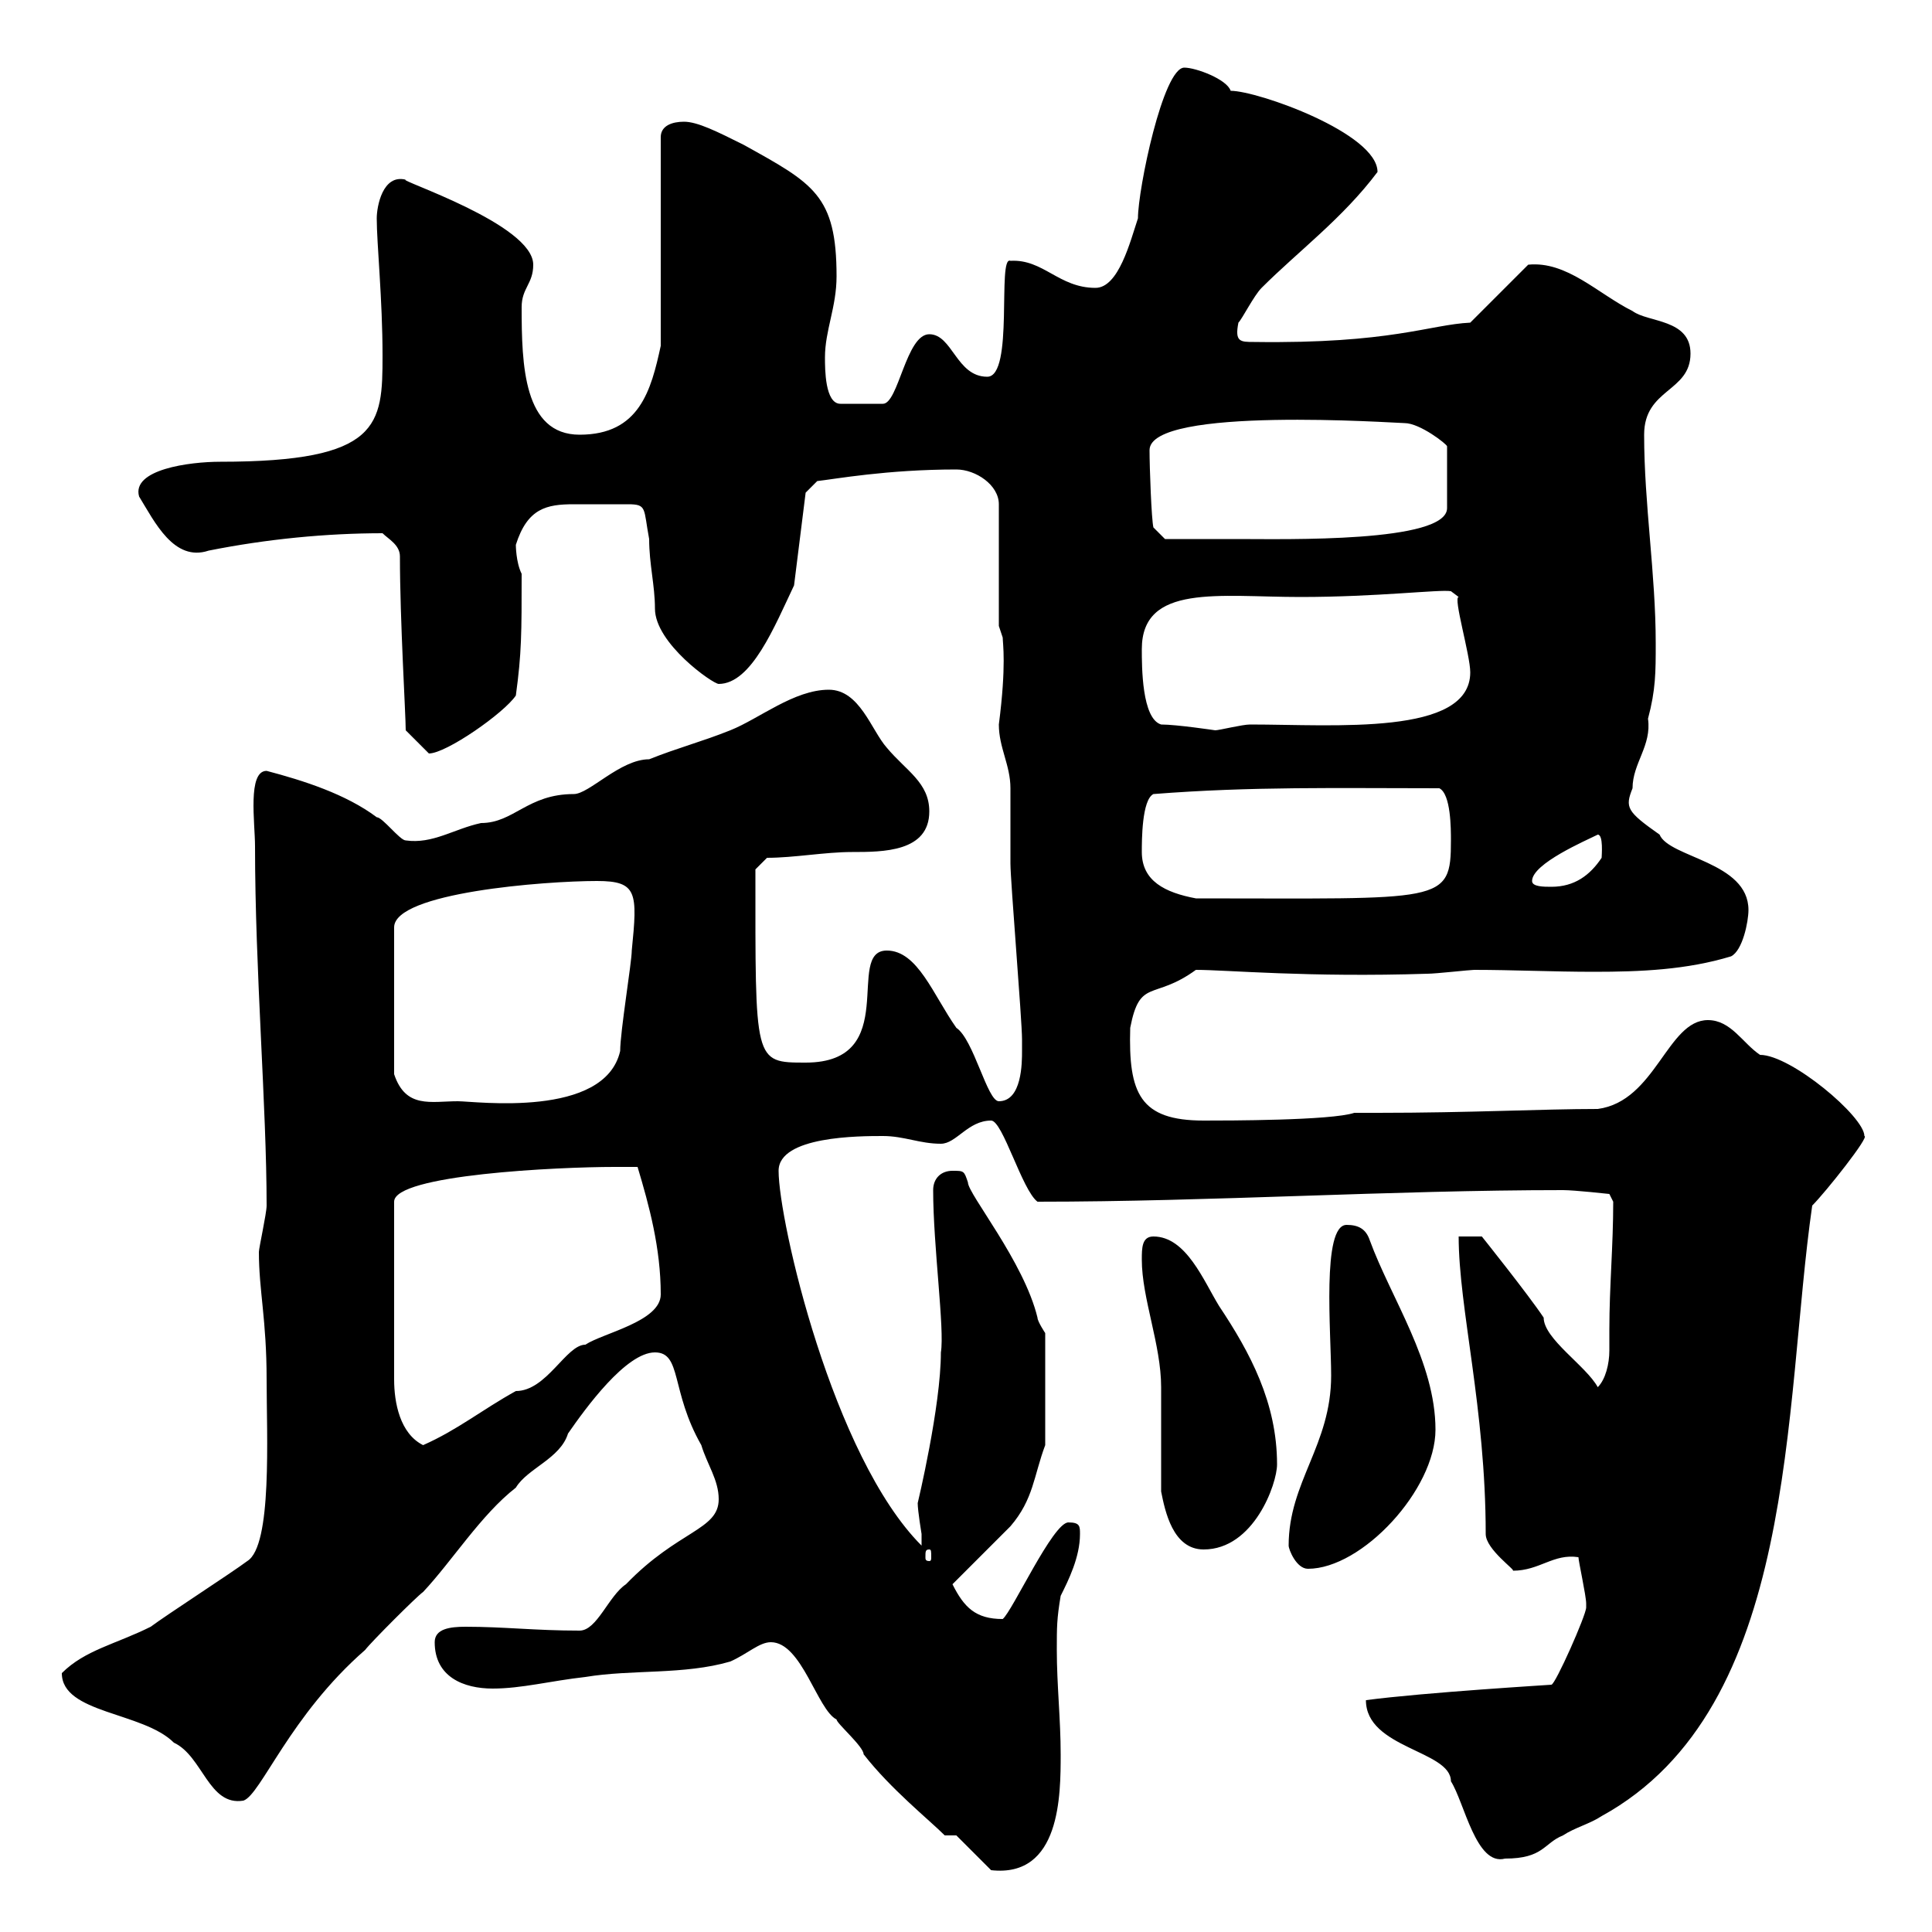 <svg xmlns="http://www.w3.org/2000/svg" xmlns:xlink="http://www.w3.org/1999/xlink" width="300" height="300"><path d="M148.50 285L153.90 290.40C164.70 291.60 164.70 278.70 164.70 272.40C164.70 267 164.10 261.60 164.10 256.20C164.10 252.60 164.10 251.40 164.70 247.80C165.90 245.40 167.70 241.80 167.70 238.20C167.70 237 167.70 236.40 165.90 236.40C163.50 236.40 157.20 250.20 155.70 251.40C151.50 251.40 149.70 249.60 147.90 246C147.90 246 153.60 240.30 156.90 237C160.50 232.80 160.50 229.20 162.30 224.40L162.30 207C162.30 207 161.10 205.20 161.10 204.60C159 195.90 150.30 185.40 150.30 183.60C149.70 181.80 149.70 181.80 147.90 181.80C146.10 181.80 144.90 183 144.90 184.80C144.90 193.50 146.70 206.40 146.10 210C146.10 218.40 142.50 233.40 142.50 233.40C142.50 234.60 143.10 238.20 143.10 238.20C143.10 238.80 143.10 239.10 143.10 240C129.30 226.20 120.90 189.60 120.90 181.80C120.90 176.40 133.50 176.40 137.10 176.40C140.40 176.40 142.80 177.60 146.10 177.60C148.50 177.60 150.30 174 153.90 174C155.70 174 158.70 184.80 161.10 186.60C188.10 186.60 216 184.80 242.70 184.80C244.50 184.80 249.90 185.40 249.90 185.40L250.50 186.60C250.50 193.50 249.90 199.80 249.90 206.40C249.90 207 249.90 208.20 249.90 209.70C249.90 211.80 249.30 214.20 248.10 215.40C246.30 212.10 239.70 207.90 239.70 204.60C237.30 201 230.10 192 230.10 192L226.50 192C226.50 203.10 230.70 218.70 230.70 238.20C230.70 240.60 235.50 243.90 234.90 243.90C239.10 243.90 241.20 241.20 245.10 241.80C245.10 242.40 246.30 247.80 246.30 249C246.30 249 246.30 249 246.30 249.60C246.30 250.80 241.50 261.60 240.90 261.60C241.20 261.60 221.10 262.80 212.10 264C212.10 271.50 225.30 271.80 225.30 276.60C227.40 279.90 229.20 289.80 233.70 288.60C239.70 288.60 239.70 286.20 242.70 285C244.50 283.80 246.90 283.20 248.70 282C279.30 265.20 276.90 218.40 281.40 187.20C283.50 185.10 290.40 176.40 289.50 176.40C289.50 173.40 278.10 163.80 273.30 163.80C270.60 162 268.80 158.40 265.20 158.40C258.90 158.40 257.10 171 248.10 172.20C239.40 172.20 228.30 172.80 213.90 172.80L210.30 172.80C206.70 174 190.50 174 186.90 174C177 174 175.20 169.80 175.50 159.60C177 151.80 179.10 155.40 185.70 150.60C190.50 150.60 203.10 151.80 221.70 151.20C222.90 151.20 228.30 150.60 228.90 150.60C234.90 150.60 241.20 150.90 247.50 150.90C254.70 150.90 261.90 150.60 268.80 148.50C270.60 147.60 271.50 143.10 271.50 141.30C271.50 133.80 259.20 133.20 257.70 129.60C252.60 126 252.30 125.40 253.50 122.40C253.50 118.50 256.50 115.80 255.90 111.60C257.10 107.10 257.10 104.40 257.10 99.90C257.10 89.10 255.30 78.30 255.30 67.50C255.30 60.30 262.50 60.90 262.50 54.90C262.50 49.50 255.90 50.10 253.50 48.30C248.10 45.60 243.30 40.50 237.30 41.10L228.30 50.10C222 50.40 216 53.40 194.70 53.10C192.60 53.10 191.70 53.10 192.30 50.10C192.90 49.50 194.70 45.90 195.90 44.70C201.60 39 208.50 33.90 213.90 26.70C213.90 20.70 195.30 14.10 191.10 14.10C190.50 12.30 185.70 10.50 183.90 10.50C180.60 10.50 176.70 29.40 176.70 33.90C175.50 37.50 173.70 44.70 170.10 44.70C164.40 44.70 162 40.20 156.90 40.50C154.80 39.60 157.50 58.50 153.30 58.50C148.50 58.50 147.90 51.90 144.30 51.90C140.70 51.90 139.50 62.70 137.10 62.70L130.50 62.70C128.10 62.70 128.10 57.30 128.10 55.50C128.10 51.30 129.90 47.70 129.90 42.90C129.90 30.30 126.30 28.50 115.50 22.50C111.30 20.40 108.30 18.90 106.20 18.90C104.40 18.90 102.60 19.50 102.60 21.30L102.60 53.70C101.10 60.60 99.30 67.50 90 67.50C81.30 67.50 81 56.70 81 47.70C81 44.70 82.80 44.10 82.80 41.10C82.80 34.80 61.50 27.90 63 27.90C59.40 27 58.50 32.10 58.50 33.90C58.50 37.80 59.40 46.50 59.40 55.20C59.40 66 59.10 71.70 34.20 71.70C29.40 71.70 20.40 72.90 21.60 77.10C24 81 27 87.30 32.40 85.50C41.40 83.70 50.70 82.80 59.40 82.80C60.30 83.70 62.10 84.60 62.10 86.40C62.10 96.30 63 111 63 113.40C63 113.40 65.70 116.10 66.60 117C69.30 117 78.30 110.70 80.10 108C81 101.40 81 98.40 81 89.10C80.10 87.30 80.10 84.60 80.10 84.60C81.90 78.90 84.90 78.30 89.10 78.30C90.30 78.30 91.80 78.30 93.60 78.30C95.40 78.30 96.30 78.30 97.50 78.30C100.50 78.30 99.90 78.90 100.80 83.70C100.80 87.60 101.70 90.90 101.70 94.50C101.70 99.90 110.70 106.20 111.60 106.20C116.70 106.20 120.30 97.20 123.30 90.90L125.10 76.50L126.90 74.70C129.60 74.40 137.70 72.90 148.50 72.90C151.50 72.90 155.10 75.30 155.10 78.30L155.10 97.20L155.70 99C155.70 99.90 156.30 103.20 155.10 112.50C155.10 116.10 156.90 118.80 156.90 122.40C156.90 123.30 156.90 133.20 156.90 134.10C156.90 136.80 158.70 158.40 158.70 161.40C158.70 161.40 158.70 162 158.70 163.20C158.70 165 158.70 171 155.10 171C153.30 171 151.20 161.40 148.50 159.60C144.90 154.50 142.50 147.60 137.70 147.60C131.10 147.60 140.10 165 125.10 165C117 165 117.30 165 117.30 135L119.10 133.20C123.30 133.20 128.10 132.30 132.30 132.30C137.10 132.30 144.30 132.30 144.30 126C144.30 121.50 140.70 119.70 137.70 116.10C135.30 113.40 133.50 107.10 128.70 107.10C123.30 107.10 117.90 111.60 113.40 113.40C108.90 115.20 105.30 116.10 100.80 117.90C96.30 117.90 91.50 123.30 89.10 123.30C81.90 123.30 79.80 127.80 74.70 127.80C70.50 128.70 67.20 131.10 63 130.50C62.10 130.50 59.40 126.90 58.50 126.90C53.70 123.30 47.10 121.20 41.40 119.70C38.40 119.70 39.60 127.80 39.60 131.40C39.60 150.60 41.40 171.90 41.40 187.20C41.40 188.40 40.20 193.80 40.20 194.40C40.20 200.40 41.40 204.90 41.40 214.20C41.40 222.90 42.30 240 38.40 242.40C36 244.20 25.80 250.80 23.40 252.60C18 255.30 13.20 256.20 9.60 259.80C9.60 266.10 22.20 265.80 27 270.60C31.50 272.70 32.40 280.50 37.80 279.60C40.50 278.70 45 266.40 56.70 256.20C57.60 255 64.80 247.80 65.70 247.20C70.20 242.40 74.70 235.20 80.10 231C81.90 228 87 226.50 88.20 222.60C90.90 218.70 97.20 210 101.70 210C105.90 210 104.10 216 108.90 224.40C109.80 227.40 111.60 229.80 111.60 232.80C111.60 237.60 105.30 237.60 97.20 246C94.50 247.80 92.70 253.20 90 253.20C83.10 253.20 78.30 252.60 72.30 252.60C69.90 252.60 67.50 252.90 67.50 255C67.50 260.40 72 262.20 76.50 262.20C81 262.20 85.50 261 90.90 260.40C98.10 259.20 106.20 260.10 113.40 258C116.10 256.80 117.90 255 119.70 255C124.50 255 126.90 265.50 129.90 267C129.90 267.60 134.10 271.20 134.10 272.40C138.30 277.80 144.30 282.60 146.70 285ZM200.10 240C200.10 240.60 201.30 243.60 203.10 243.60C211.50 243.60 222.90 231.30 222.90 222C222.90 211.50 216 201.60 212.70 192.60C212.10 190.80 210.90 190.20 209.10 190.20C205.20 190.20 206.70 207 206.70 213.60C206.70 224.40 200.10 230.10 200.10 240ZM144.30 240.60C144.60 240.60 144.60 240.90 144.60 241.80C144.60 242.10 144.60 242.40 144.30 242.40C143.70 242.40 143.70 242.10 143.70 241.80C143.70 240.90 143.70 240.60 144.30 240.60ZM180.30 231.60C180.90 234.60 182.10 240.60 186.90 240.60C194.70 240.60 198.30 230.40 198.30 227.40C198.30 217.80 194.10 210 189.30 202.80C186.90 198.90 184.20 192 179.10 192C177.30 192 177.30 193.80 177.30 195.60C177.30 201.60 180.30 208.80 180.30 215.40C180.30 217.80 180.30 229.20 180.30 231.60ZM95.40 181.20C96.30 181.20 98.10 181.20 99 181.20C100.80 187.20 102.60 193.80 102.60 201C102.60 205.20 93.60 207 90.90 208.80C87.90 208.80 84.90 216 80.10 216C74.70 219 71.10 222 65.70 224.40C62.10 222.60 61.20 217.80 61.20 214.20L61.20 186.60C61.20 182.40 86.70 181.20 95.40 181.20ZM92.70 136.80C99 136.80 99 138.60 98.10 147.60C98.10 149.40 96.30 160.20 96.30 163.20C93.90 173.70 73.80 171 71.10 171C66.90 171 63 172.20 61.20 166.80L61.20 144C61.20 138.60 84.60 136.80 92.70 136.80ZM177.30 132.30C177.30 130.50 177.30 124.20 179.10 123.30C194.40 122.10 207.60 122.40 223.50 122.40C225.30 123.30 225.30 128.70 225.30 130.50C225.30 140.40 224.10 139.50 185.70 139.50C180.90 138.60 177.30 136.80 177.30 132.30ZM237.90 136.80C237.90 134.10 246.30 130.50 248.10 129.60C249 129.60 248.70 132.90 248.70 133.20C246.90 135.90 244.50 137.70 240.90 137.70C239.70 137.70 237.90 137.70 237.90 136.80ZM180.30 112.50C177.30 111.60 177.30 103.50 177.30 100.80C177.30 90.60 189.30 92.70 201.90 92.70C213.90 92.70 223.50 91.50 225.30 91.80L226.50 92.70C225.60 92.70 228.30 101.70 228.30 104.40C228.30 114.30 207.30 112.50 194.10 112.50C192.90 112.50 189.30 113.40 188.70 113.40C188.70 113.40 182.70 112.50 180.30 112.50ZM178.50 69.90C178.50 63 216.90 65.70 218.10 65.70C220.50 65.70 224.70 69 224.70 69.30L224.70 78.90C224.70 84.30 199.50 83.70 192.30 83.70C189.30 83.70 180.90 83.70 180.90 83.70L179.10 81.90C178.80 80.70 178.50 72.60 178.50 69.90Z"/></svg>
